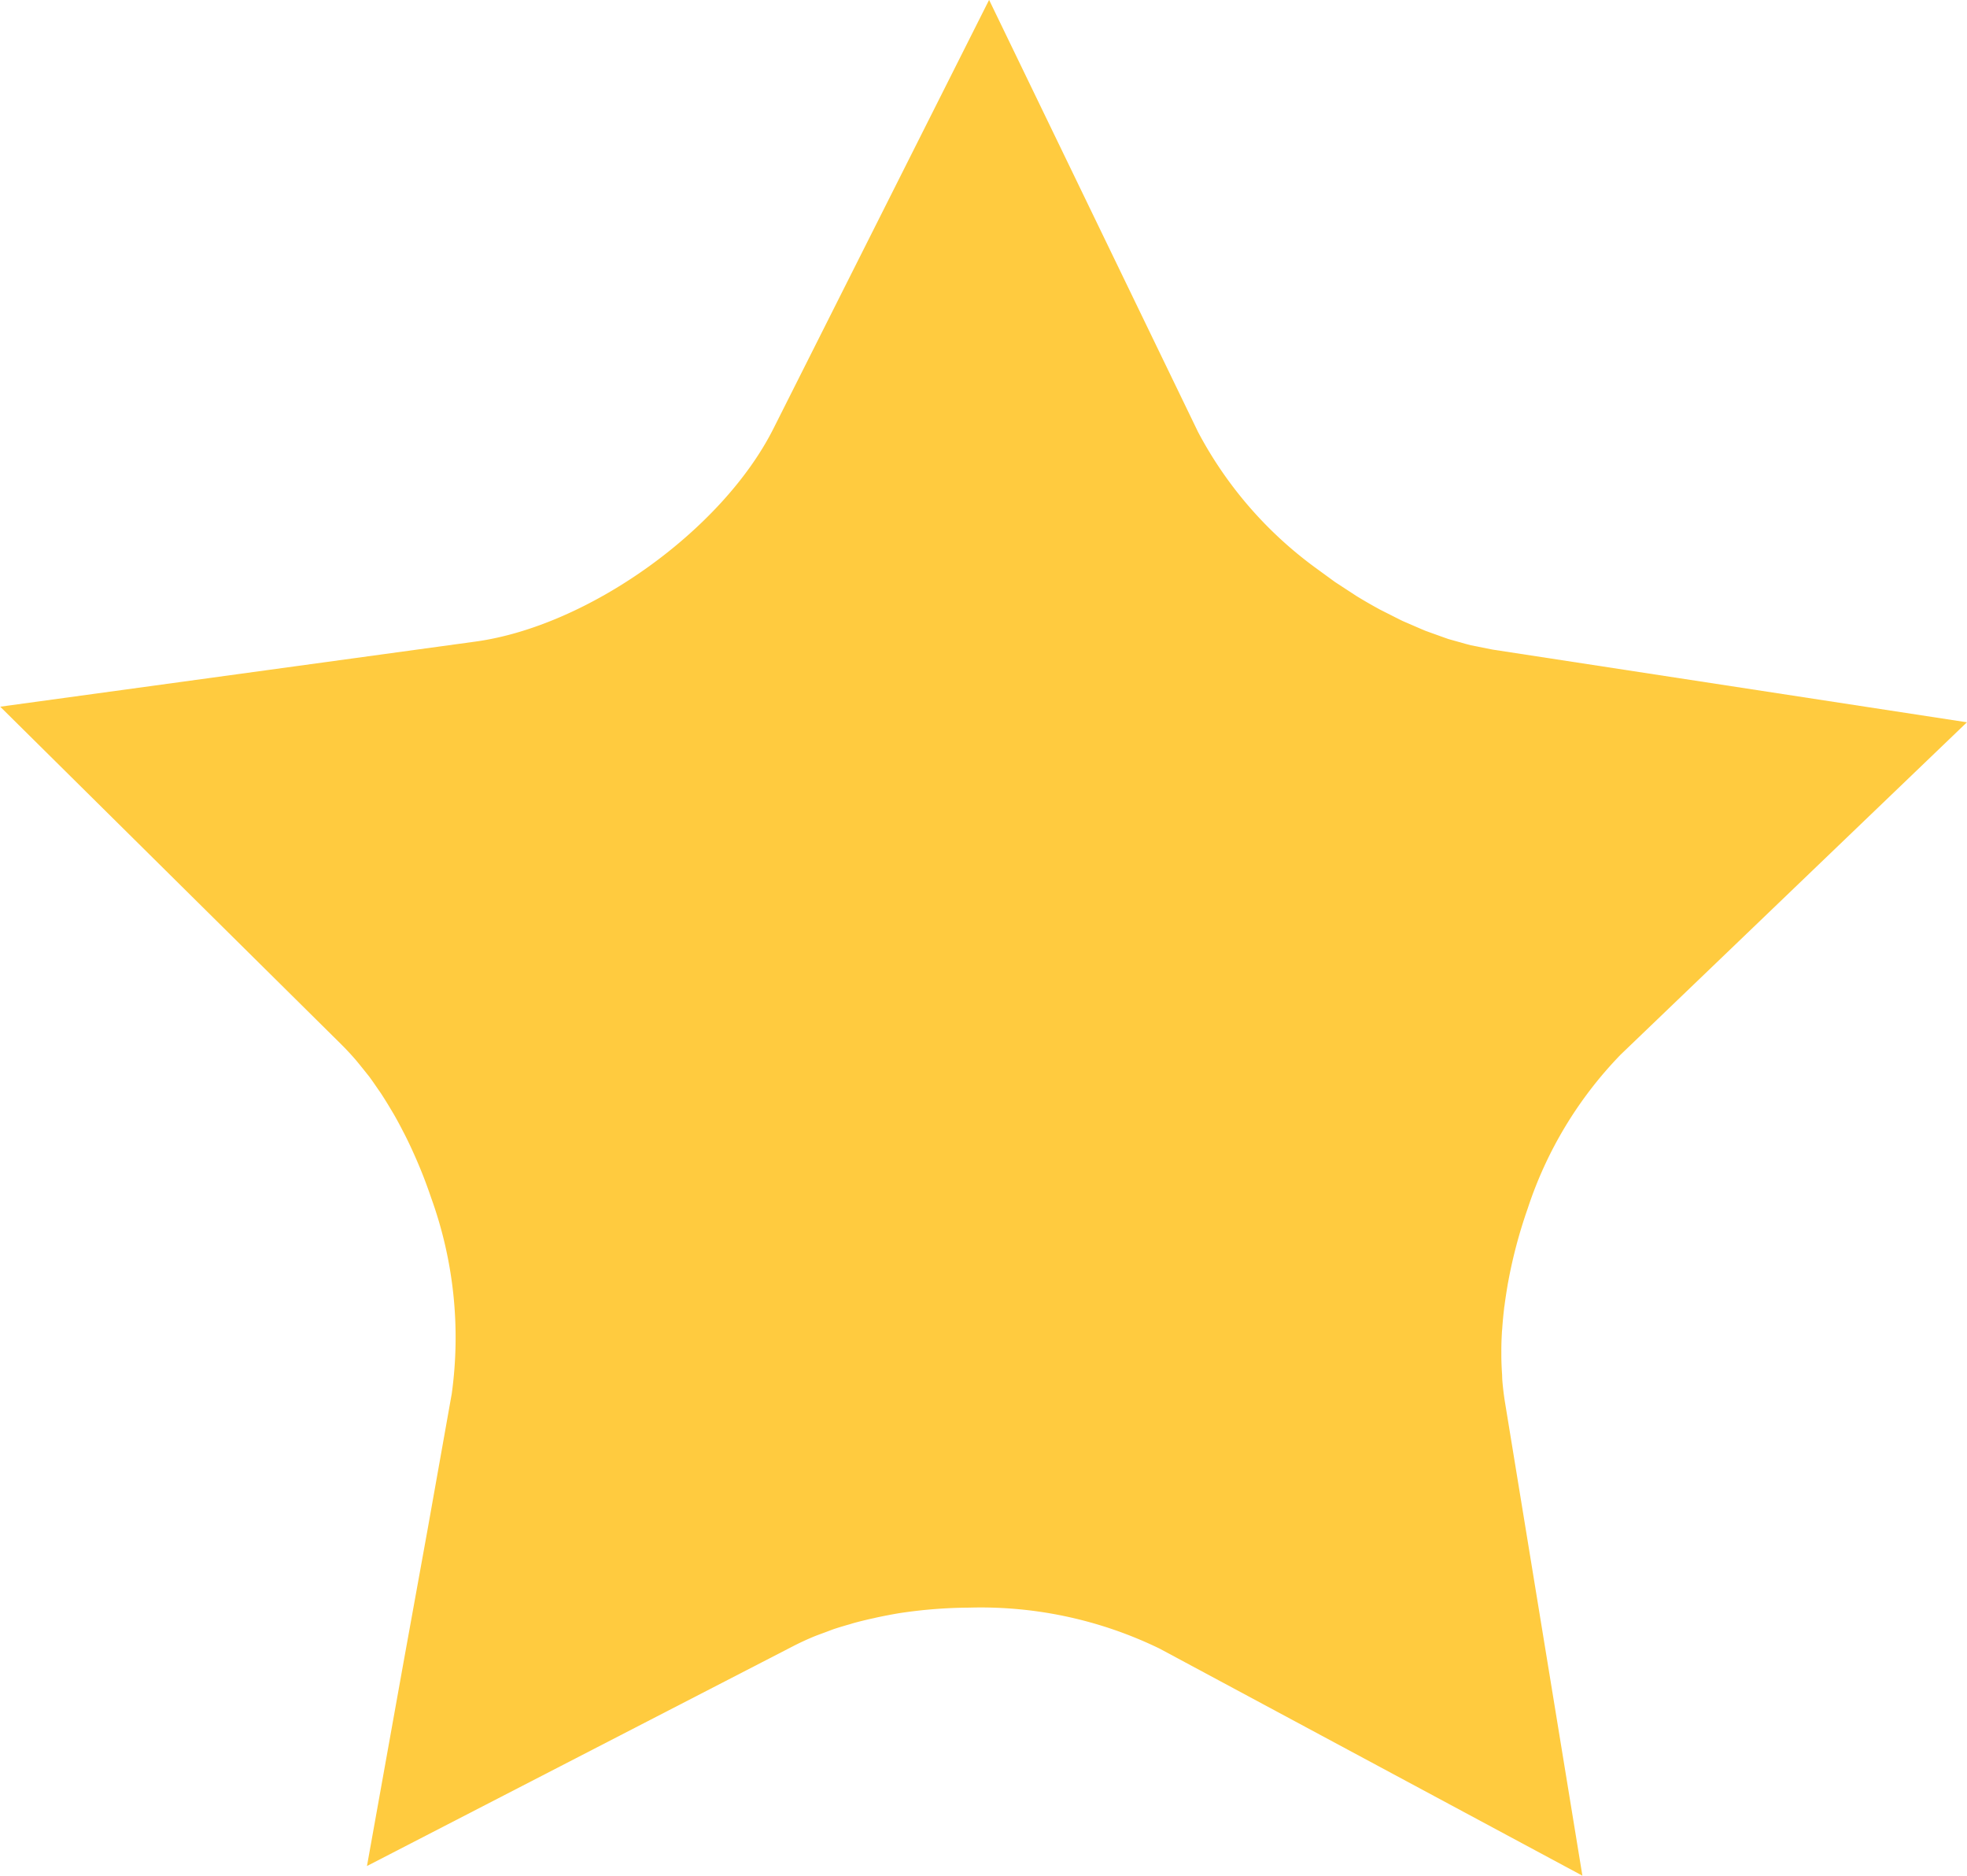 <svg xmlns="http://www.w3.org/2000/svg" width="90.473" height="86.261"><path d="M90.47 33.217L68.66 29.875l-1.01-.2-.26-.07-.772-.217-.255-.09-.792-.285-.205-.086-.85-.368-.143-.07-.91-.46-.083-.046q-.48-.263-.955-.552l-.035-.022-.984-.642-.96-.7a18.36 18.36 0 0 1-5.341-6.2L45.494-.005l-9.92 19.717c-2.353 4.674-8.517 9.08-13.7 9.793L.01 32.5l15.684 15.527c.226.224.447.462.662.71.1.117.2.244.3.366l.325.407c.13.173.253.356.378.537.067.1.137.192.2.292a18.78 18.78 0 0 1 .418.676l.12.2c.15.26.294.526.434.8l.063.12q.225.44.43.9l.025.055q.215.48.408.97l.006.015c.13.332.252.67.367 1.008a18.9 18.9 0 0 1 .949 9.009l-1.1 6.182-1.12 6.18-1.68 9.362 19.62-10.12q.426-.218.882-.41c.184-.077.377-.145.568-.216l.363-.137c.252-.085.512-.162.774-.236.067-.02.13-.042.2-.06a17.12 17.12 0 0 1 .925-.224l.082-.02q.5-.108 1.034-.2c1.078-.166 2.166-.254 3.257-.26a18.82 18.82 0 0 1 8.757 1.887L72.783 86.26l-3.562-21.78a12.57 12.57 0 0 1-.122-1.015c-.006-.083-.006-.17-.01-.253a14.31 14.31 0 0 1-.034-.808v-.246a13.7 13.7 0 0 1 .025-.856c0-.063.01-.126.015-.19a18.1 18.1 0 0 1 .088-.944c0-.038.01-.077.016-.114.044-.346.1-.693.158-1.04l.008-.036a22.45 22.45 0 0 1 .9-3.393 18.41 18.41 0 0 1 4.281-7.088l15.924-15.28z" fill="#ffcb3f"/></svg>
